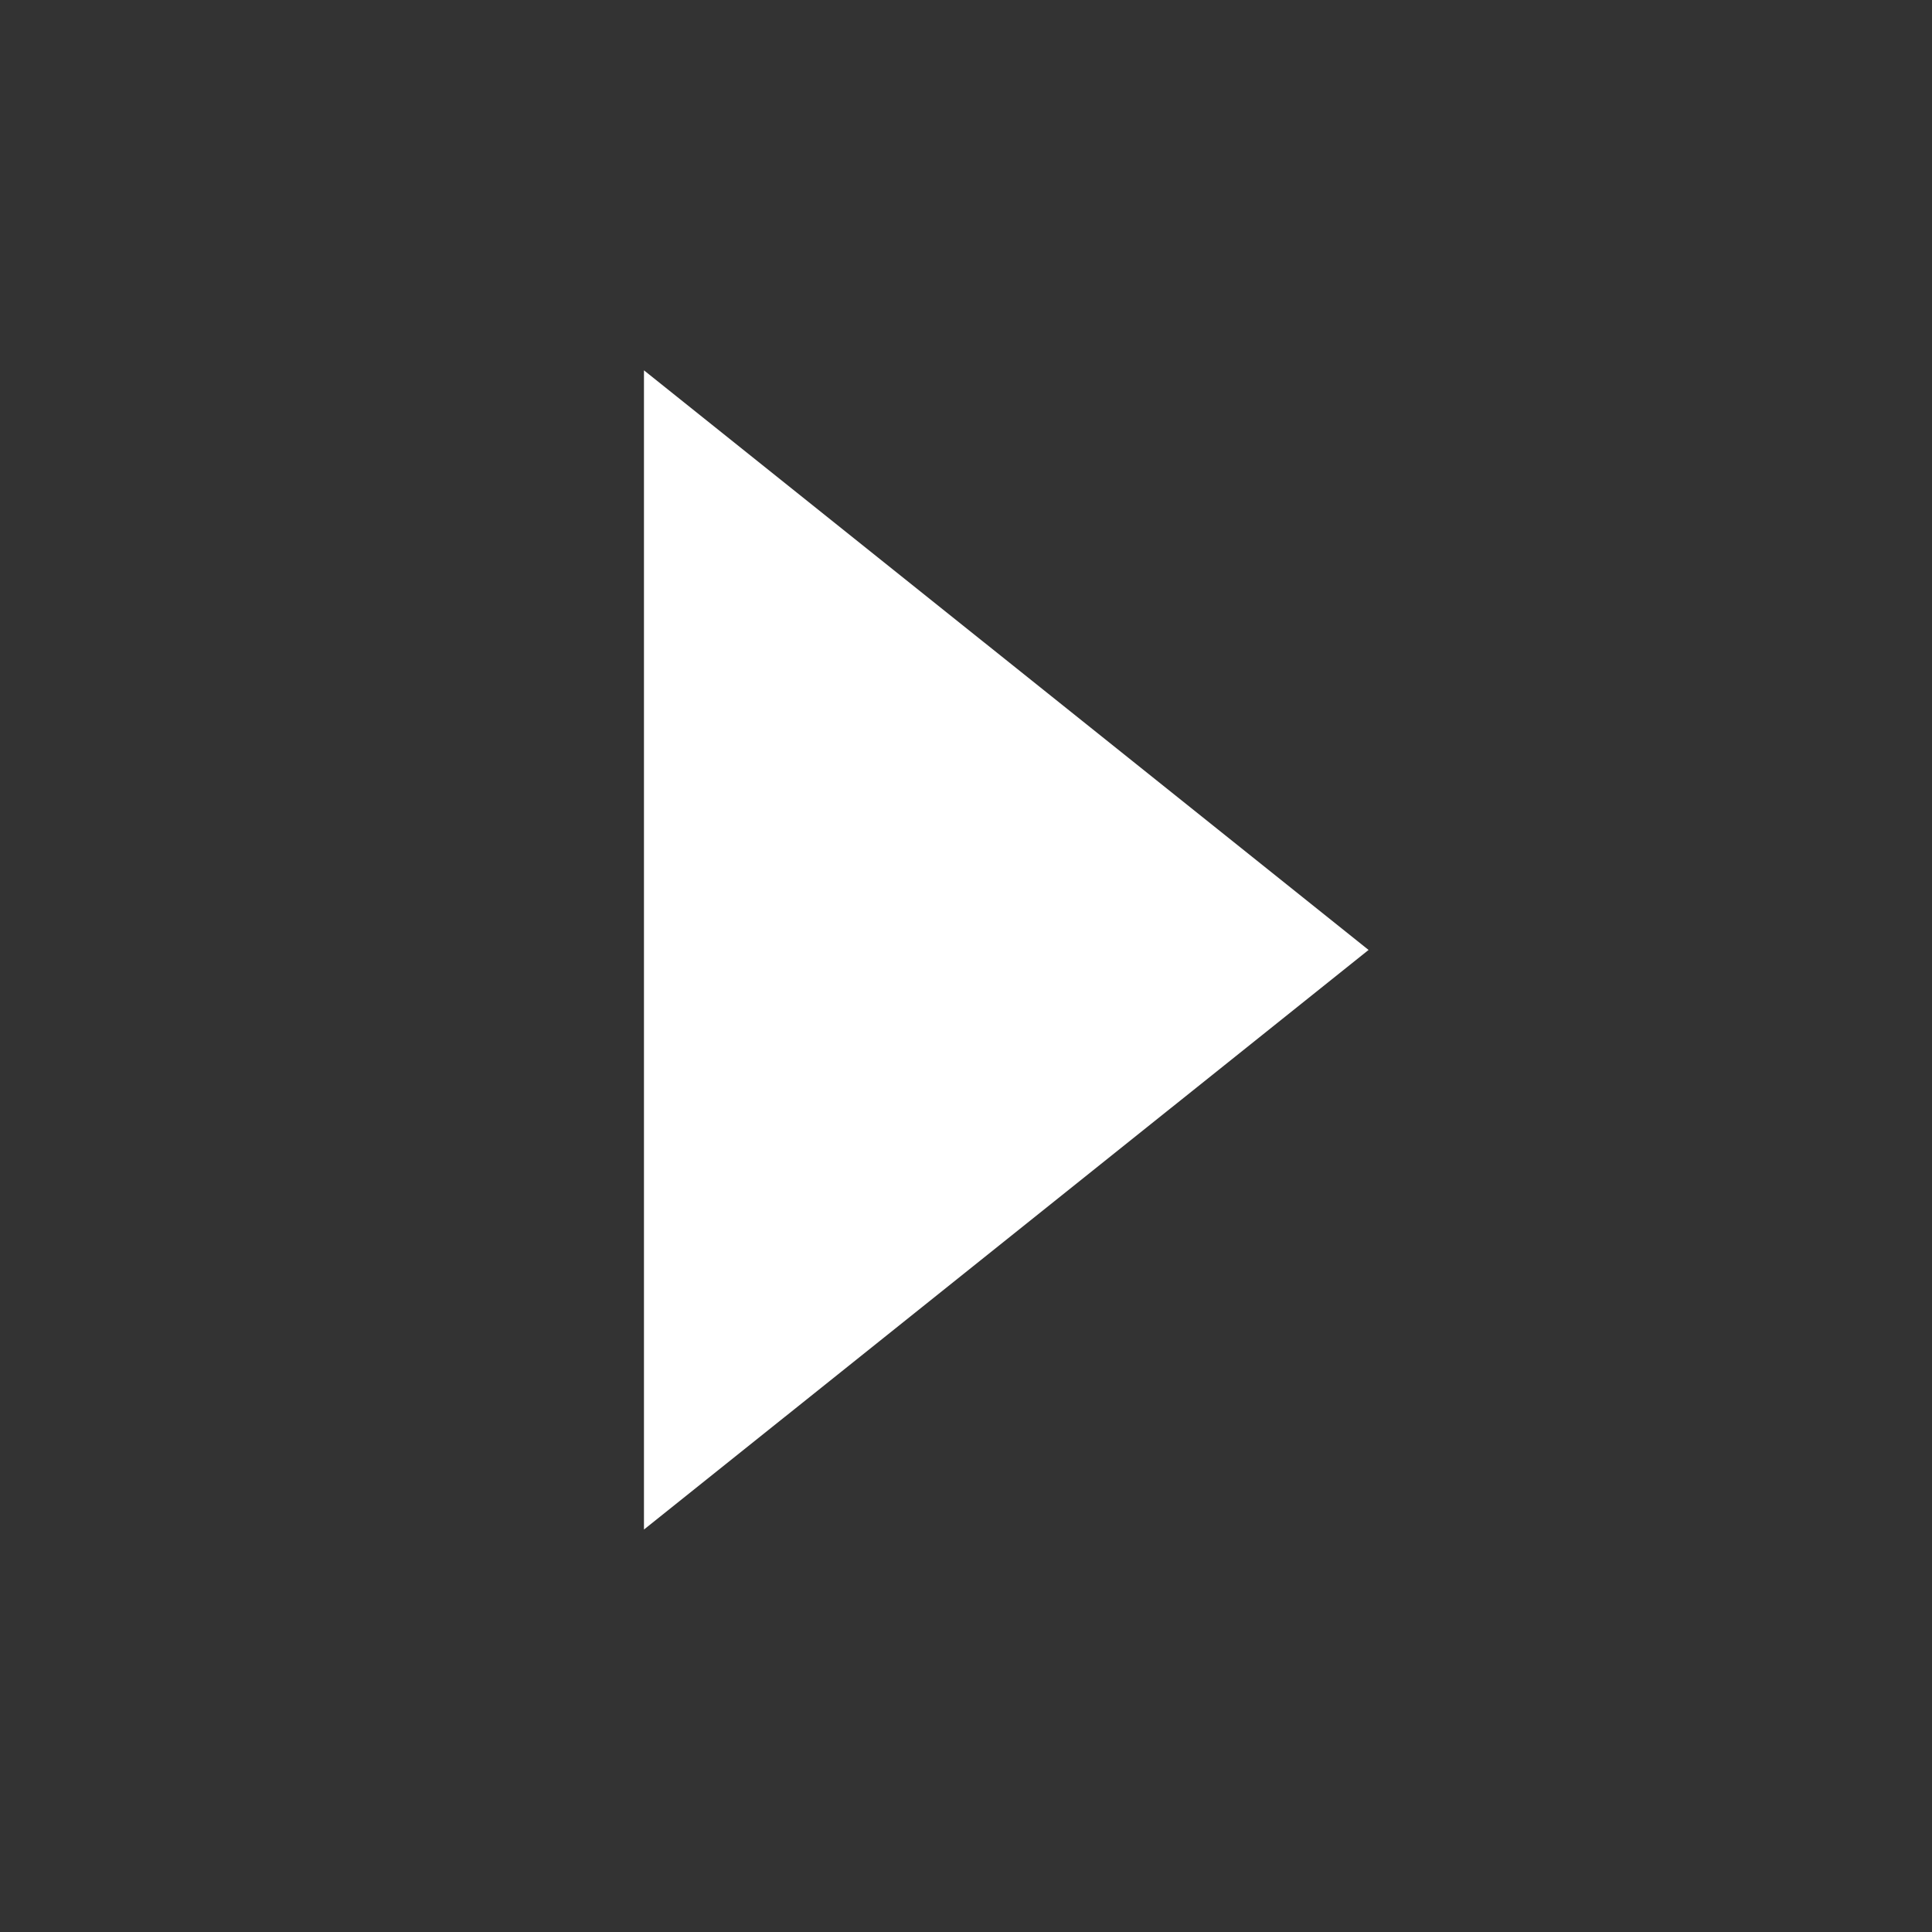<svg width="16" height="16" viewBox="0 0 16 16" fill="none" xmlns="http://www.w3.org/2000/svg">
<rect x="0" y="0" width="16" height="16" fill="#333333" stroke="none"/>
<g id="icon-&#229;&#143;&#179;&#229;&#136;&#135;&#230;&#141;&#162;" clip-path="url(#clip0_78_8884)">
<g id="&#230;&#147;&#141;&#228;&#189;&#156;/&#230;&#148;&#182;&#232;&#181;&#183;">
<path id="icon_arrow" fill-rule="evenodd" clip-rule="evenodd" d="M5.333 12.667L11.334 7.867L5.333 3.067L5.333 12.667Z" fill="white"/>
</g>
</g>
<defs>
<clipPath id="clip0_78_8884">
<rect width="16" height="16" fill="white"/>
</clipPath>
</defs>
</svg>
